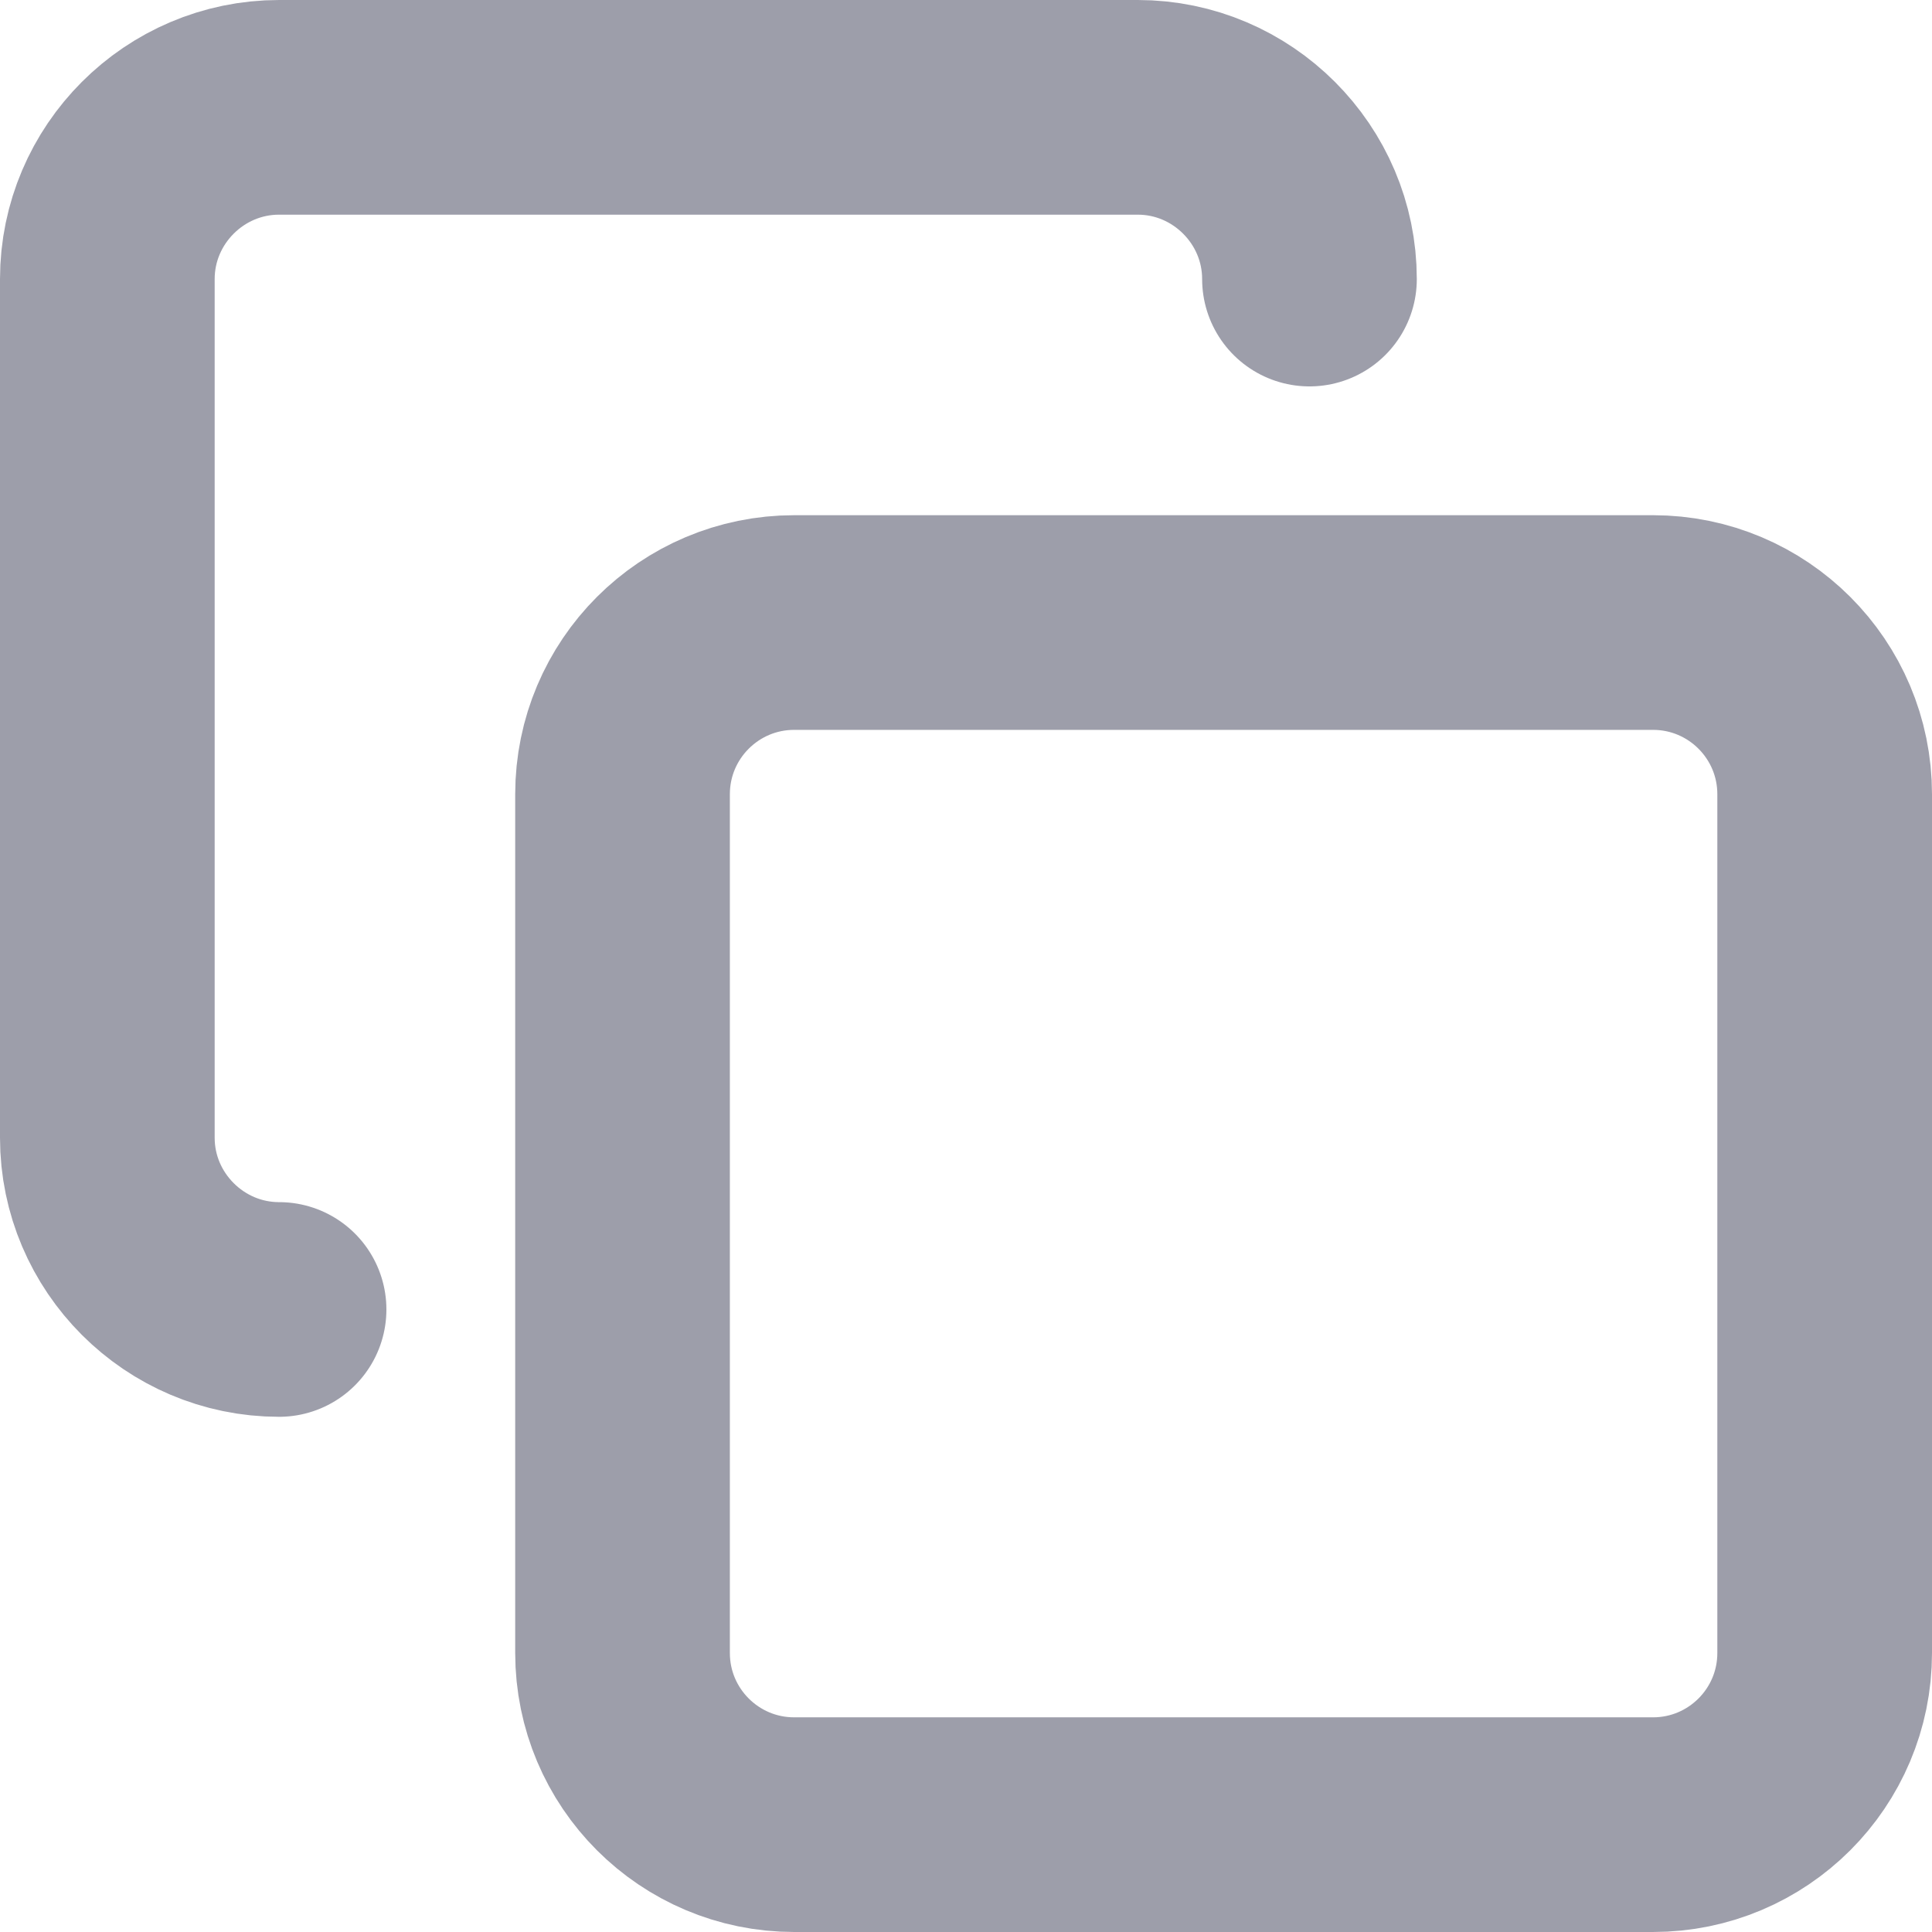 <svg width="18" height="18" viewBox="0 0 18 18" fill="none" xmlns="http://www.w3.org/2000/svg">
<path d="M2.6 12.2C1.72 12.2 1 11.48 1 10.6V2.6C1 1.72 1.72 1 2.6 1H10.6C11.48 1 12.2 1.72 12.2 2.6M7.4 5.8H15.4C16.284 5.8 17 6.516 17 7.4V15.4C17 16.284 16.284 17 15.4 17H7.4C6.516 17 5.8 16.284 5.8 15.4V7.4C5.8 6.516 6.516 5.8 7.4 5.8Z" stroke="#9D9EAA" stroke-width="2" stroke-linecap="round" stroke-linejoin="round"/>
</svg>
